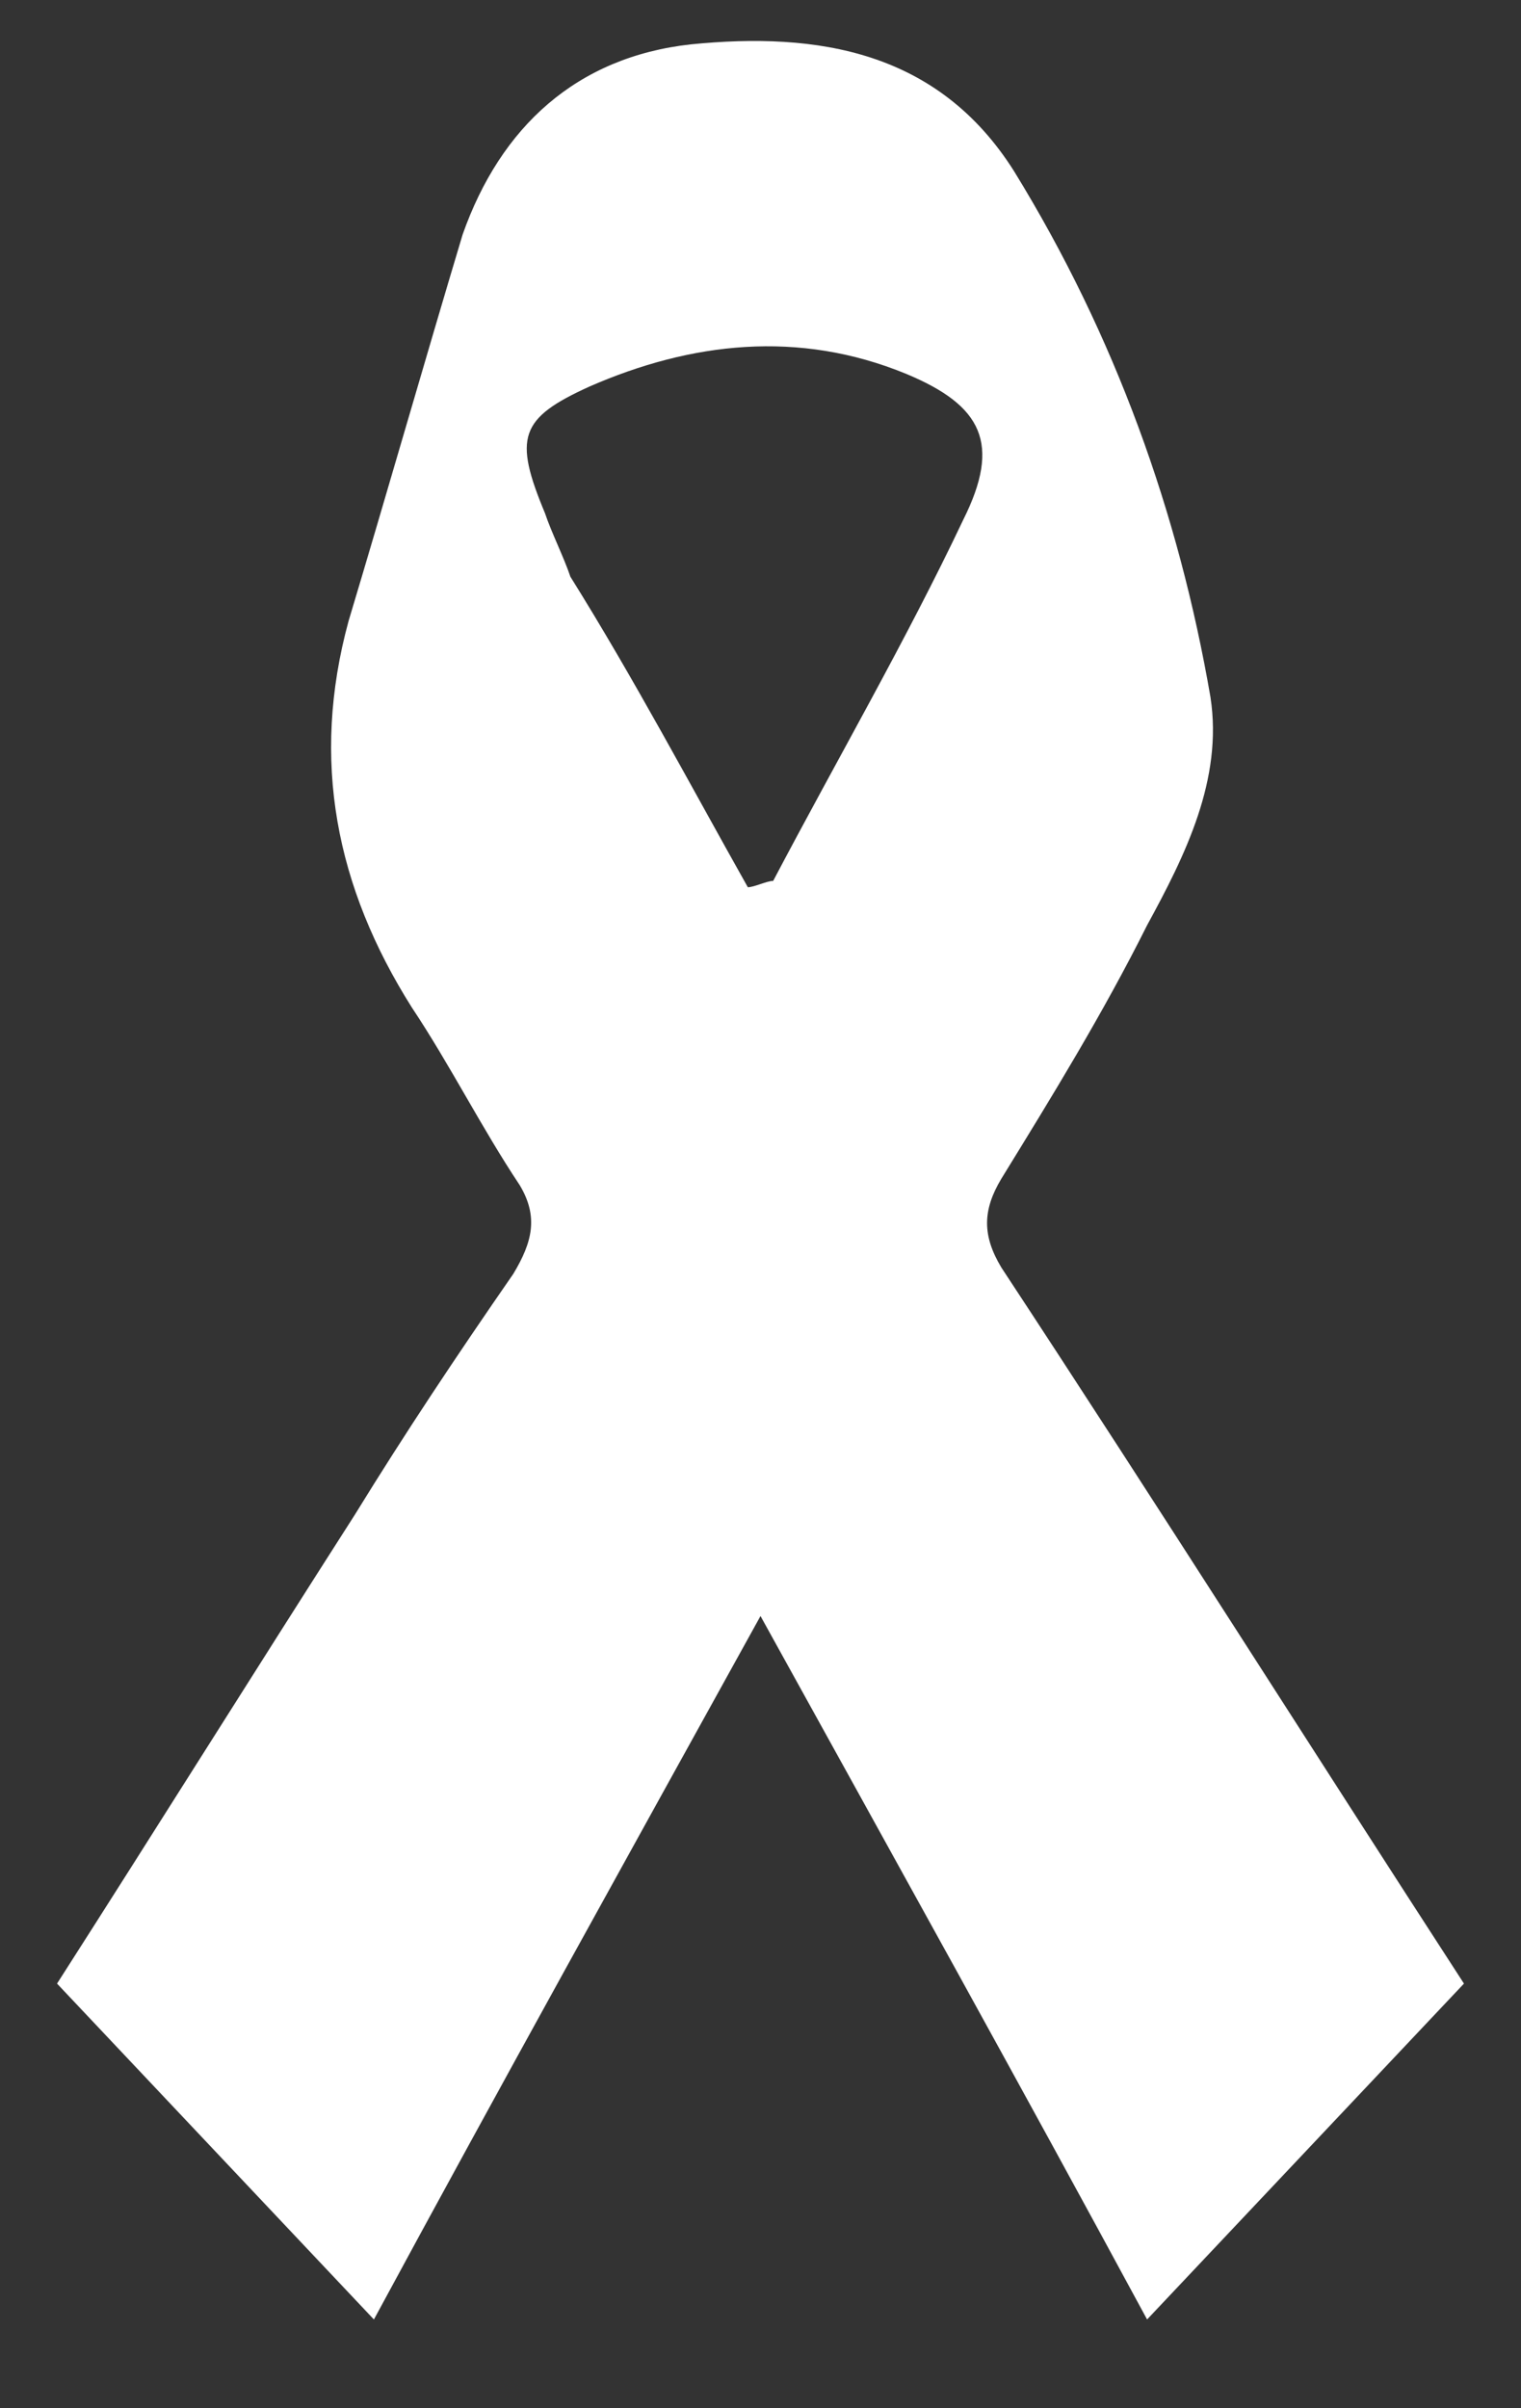 <?xml version="1.0" encoding="utf-8"?>
<!-- Generator: Adobe Illustrator 28.4.1, SVG Export Plug-In . SVG Version: 6.00 Build 0)  -->
<svg version="1.1" id="Capa_1" xmlns="http://www.w3.org/2000/svg" xmlns:xlink="http://www.w3.org/1999/xlink" x="0px" y="0px"
	 viewBox="0 0 24 38" style="enable-background:new 0 0 24 38;" xml:space="preserve">
<rect x="0" y="0" width="24" height="38" fill="#333333" stroke="none"/>
<style type="text/css">
	.st0{fill:#FFFFFF;}
</style>
<g>
	<path class="st0" d="M23.1,31.3c-1.7,1.8-3.3,3.5-5,5.3c-2-3.7-4-7.3-6.1-11.1c-2.1,3.8-4.1,7.4-6.1,11.1c-1.7-1.8-3.3-3.5-5-5.3
		c1.6-2.5,3.1-4.9,4.7-7.4c0.8-1.3,1.6-2.5,2.5-3.8c0.3-0.5,0.4-0.9,0.1-1.4c-0.6-0.9-1.1-1.9-1.7-2.8C5.3,14,4.9,12,5.5,9.8
		c0.6-2,1.2-4.1,1.8-6.1c0.6-1.7,1.8-2.8,3.6-3c2-0.2,3.9,0.1,5.1,2c1.6,2.6,2.6,5.4,3.1,8.3c0.2,1.3-0.4,2.5-1,3.6
		c-0.7,1.4-1.5,2.7-2.3,4c-0.3,0.5-0.3,0.9,0,1.4C18.3,23.8,20.7,27.6,23.1,31.3z M11.8,14c0.1,0,0.3-0.1,0.4-0.1
		c1-1.9,2.1-3.8,3-5.7c0.6-1.2,0.3-1.8-0.9-2.3c-1.7-0.7-3.4-0.5-5,0.2c-1.1,0.5-1.2,0.8-0.7,2c0.1,0.3,0.3,0.7,0.4,1
		C10,10.7,10.9,12.4,11.8,14z"/>
</g>
</svg>
